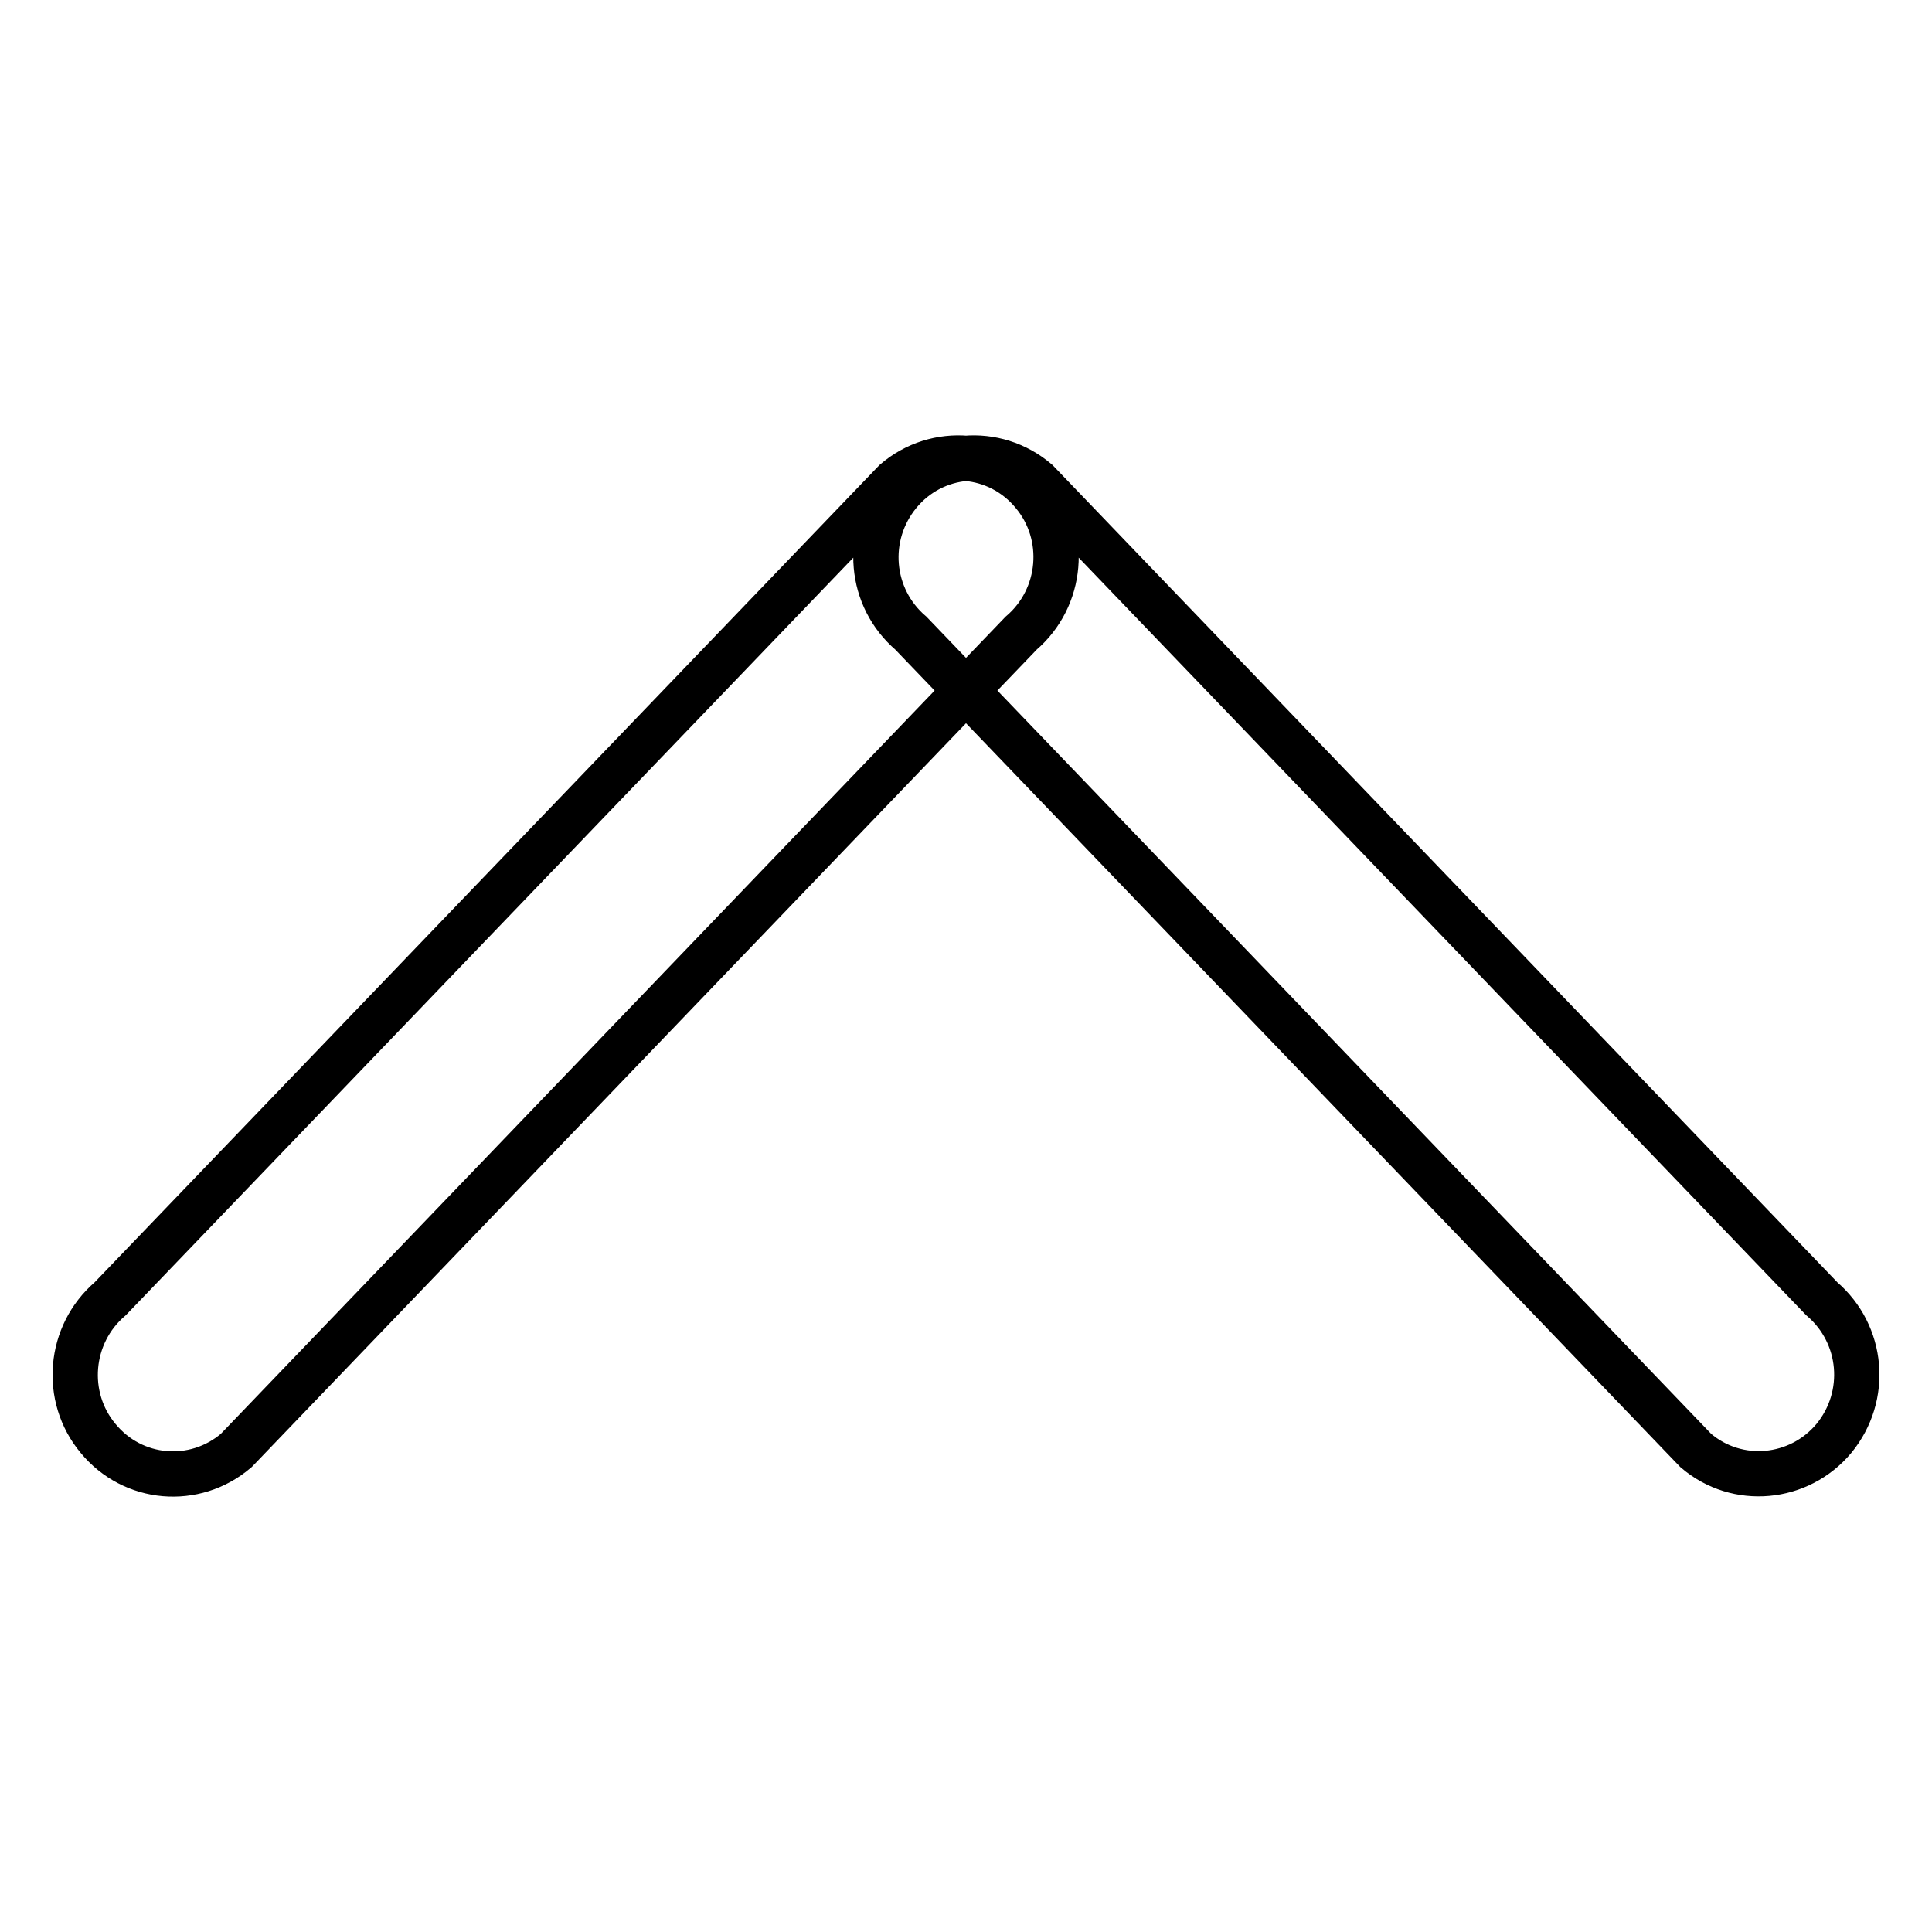 <?xml version="1.0" encoding="utf-8"?>
<!-- Svg Vector Icons : http://www.onlinewebfonts.com/icon -->
<!DOCTYPE svg PUBLIC "-//W3C//DTD SVG 1.1//EN" "http://www.w3.org/Graphics/SVG/1.1/DTD/svg11.dtd">
<svg version="1.1" xmlns="http://www.w3.org/2000/svg" xmlns:xlink="http://www.w3.org/1999/xlink" x="0px" y="0px" viewBox="0 0 256 256" enable-background="new 0 0 256 256" xml:space="preserve">
<g> <path stroke-width="6" fill-opacity="0" stroke="#000000"  d="M135.3,83.9l-104,108.3c-5.5,4.7-13.7,4-18.3-1.6c-4.6-5.5-3.9-13.8,1.6-18.5l104-108.3 c5.5-4.7,13.7-4,18.3,1.6C141.5,70.9,140.8,79.2,135.3,83.9L135.3,83.9z M224.7,192.2l-104-108.3c-5.5-4.7-6.2-12.9-1.6-18.5 c4.6-5.6,12.8-6.3,18.3-1.6l104,108.3c5.5,4.7,6.2,12.9,1.6,18.5C238.4,196.1,230.2,196.9,224.7,192.2L224.7,192.2z"/></g>
</svg>